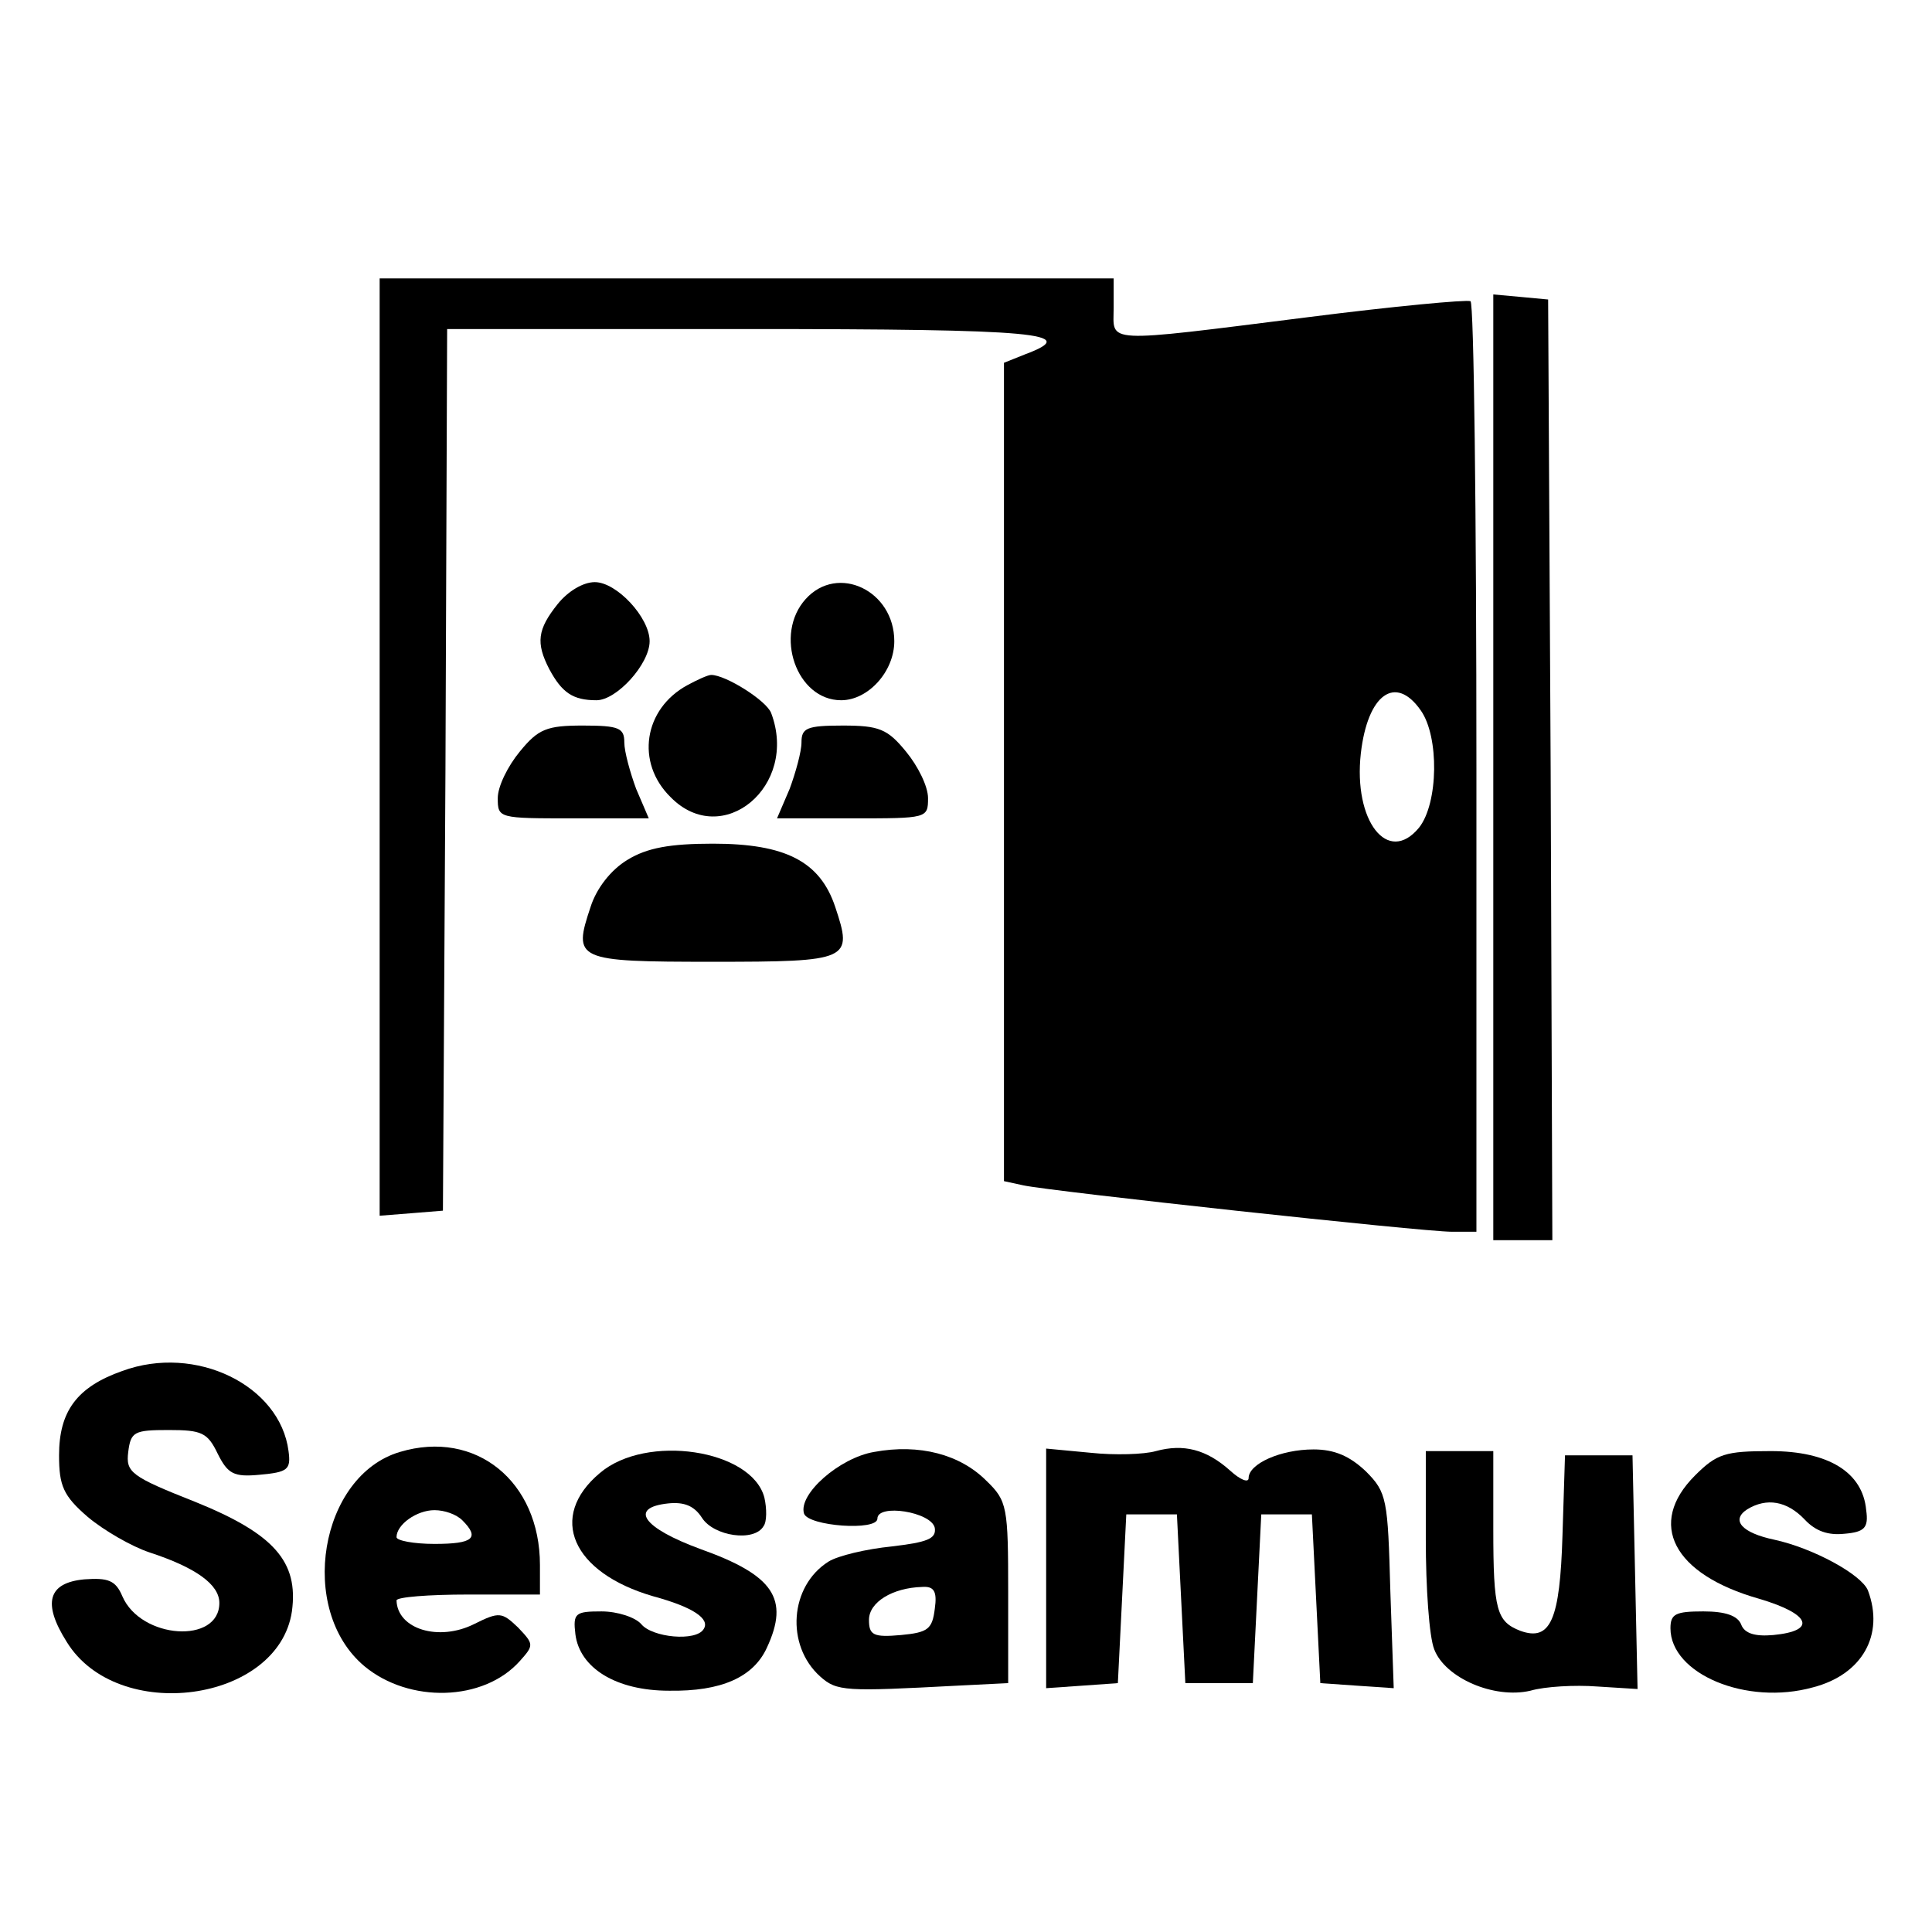 <?xml version="1.0" standalone="no"?>
<!DOCTYPE svg PUBLIC "-//W3C//DTD SVG 20010904//EN"
 "http://www.w3.org/TR/2001/REC-SVG-20010904/DTD/svg10.dtd">
<svg version="1.0" xmlns="http://www.w3.org/2000/svg"
 width="229pt" height="229pt" viewBox="0 0 229 229"
 preserveAspectRatio="xMidYMid meet">
<g transform="translate(0,229) scale(0.1,-0.1)"
fill="#000000" stroke="none">
<path d="M450 1404 l0 -555 38 3 37 3 3 523 2 522 355 0 c347 0 397 -5 330
-30 l-25 -10 0 -485 0 -485 23 -5 c32 -7 473 -55 508 -55 l29 0 0 549 c0 303
-3 552 -7 554 -5 2 -91 -6 -193 -19 -246 -31 -230 -31 -230 11 l0 35 -435 0
-435 0 0 -556z m1234 44 c22 -31 21 -110 -2 -139 -37 -45 -78 8 -69 88 8 70
41 94 71 51z"/>
<path d="M1770 1381 l0 -561 35 0 35 0 -2 558 -3 557 -32 3 -33 3 0 -560z"/>
<path d="M661 1574 c-24 -30 -26 -46 -10 -77 15 -28 28 -37 56 -37 24 0 63 43
63 70 0 28 -39 70 -65 70 -14 0 -32 -11 -44 -26z"/>
<path d="M955 1580 c-38 -42 -11 -120 42 -120 32 0 63 34 63 70 0 60 -67 92
-105 50z"/>
<path d="M815 1478 c-52 -28 -62 -92 -20 -133 61 -62 152 13 119 100 -6 15
-54 45 -71 45 -4 0 -17 -6 -28 -12z"/>
<path d="M616 1399 c-14 -17 -26 -41 -26 -55 0 -24 1 -24 89 -24 l90 0 -15 35
c-7 19 -14 44 -14 55 0 17 -6 20 -49 20 -43 0 -53 -4 -75 -31z"/>
<path d="M950 1410 c0 -11 -7 -36 -14 -55 l-15 -35 90 0 c88 0 89 0 89 24 0
14 -12 38 -26 55 -22 27 -32 31 -75 31 -43 0 -49 -3 -49 -20z"/>
<path d="M744 1271 c-20 -12 -37 -34 -44 -56 -21 -63 -18 -65 145 -65 163 0
166 2 145 65 -18 54 -59 75 -145 75 -51 0 -78 -5 -101 -19z"/>
<path d="M145 665 c-54 -19 -75 -48 -75 -100 0 -36 5 -48 34 -73 19 -16 52
-35 73 -42 55 -18 83 -38 83 -60 0 -49 -93 -43 -115 8 -8 19 -17 22 -45 20
-43 -4 -50 -28 -21 -74 60 -98 251 -72 267 36 8 59 -21 92 -115 130 -76 30
-82 35 -79 59 3 24 7 26 48 26 39 0 46 -3 58 -28 12 -24 19 -28 50 -25 33 3
37 6 34 28 -10 78 -110 127 -197 95z"/>
<path d="M474 569 c-95 -28 -122 -187 -42 -254 53 -44 141 -42 184 6 17 19 17
20 -2 40 -19 18 -22 19 -52 4 -42 -21 -91 -6 -92 28 0 4 38 7 85 7 l85 0 0 35
c0 99 -76 161 -166 134z m74 -81 c21 -21 13 -28 -33 -28 -25 0 -45 4 -45 8 0
15 24 32 45 32 12 0 26 -5 33 -12z"/>
<path d="M1036 569 c-41 -7 -90 -50 -83 -73 5 -15 87 -21 87 -6 0 18 64 8 68
-11 2 -13 -9 -17 -51 -22 -30 -3 -64 -11 -75 -18 -46 -29 -51 -99 -10 -136 20
-18 30 -18 163 -11 l60 3 0 107 c0 102 -1 109 -26 133 -31 31 -79 44 -133 34z
m72 -186 c-3 -24 -8 -28 -40 -31 -33 -3 -38 0 -38 18 0 21 28 38 63 39 14 1
18 -5 15 -26z"/>
<path d="M1370 570 c-14 -4 -49 -5 -77 -2 l-53 5 0 -142 0 -142 43 3 42 3 5
100 5 100 30 0 30 0 5 -100 5 -100 40 0 40 0 5 100 5 100 30 0 30 0 5 -100 5
-100 43 -3 44 -3 -4 115 c-3 109 -4 117 -29 142 -19 18 -37 26 -62 26 -39 0
-77 -17 -77 -34 0 -6 -10 -2 -22 9 -28 25 -55 32 -88 23z"/>
<path d="M711 544 c-62 -52 -33 -118 63 -146 48 -13 68 -27 60 -39 -9 -15 -61
-10 -74 6 -7 8 -28 15 -47 15 -31 0 -34 -2 -31 -27 5 -40 48 -67 111 -67 62
-1 100 16 116 51 27 58 8 86 -79 117 -68 25 -85 49 -38 54 19 2 31 -3 40 -17
14 -22 62 -29 73 -10 4 5 4 21 1 34 -15 57 -140 76 -195 29z"/>
<path d="M1690 466 c0 -58 4 -116 10 -131 13 -34 71 -59 114 -49 17 5 53 7 79
5 l48 -3 -3 139 -3 138 -40 0 -40 0 -3 -95 c-3 -100 -14 -126 -50 -113 -28 11
-32 24 -32 121 l0 92 -40 0 -40 0 0 -104z"/>
<path d="M2009 541 c-57 -57 -26 -117 76 -146 61 -18 69 -38 17 -43 -22 -2
-34 2 -38 12 -4 11 -19 16 -45 16 -33 0 -39 -3 -39 -20 0 -54 90 -92 169 -70
58 15 85 62 65 115 -8 19 -65 50 -111 60 -38 8 -52 23 -32 36 23 14 47 10 68
-12 13 -14 28 -19 47 -17 24 2 29 7 26 28 -4 45 -45 70 -113 70 -54 0 -64 -3
-90 -29z"/>
</g>
</svg>
